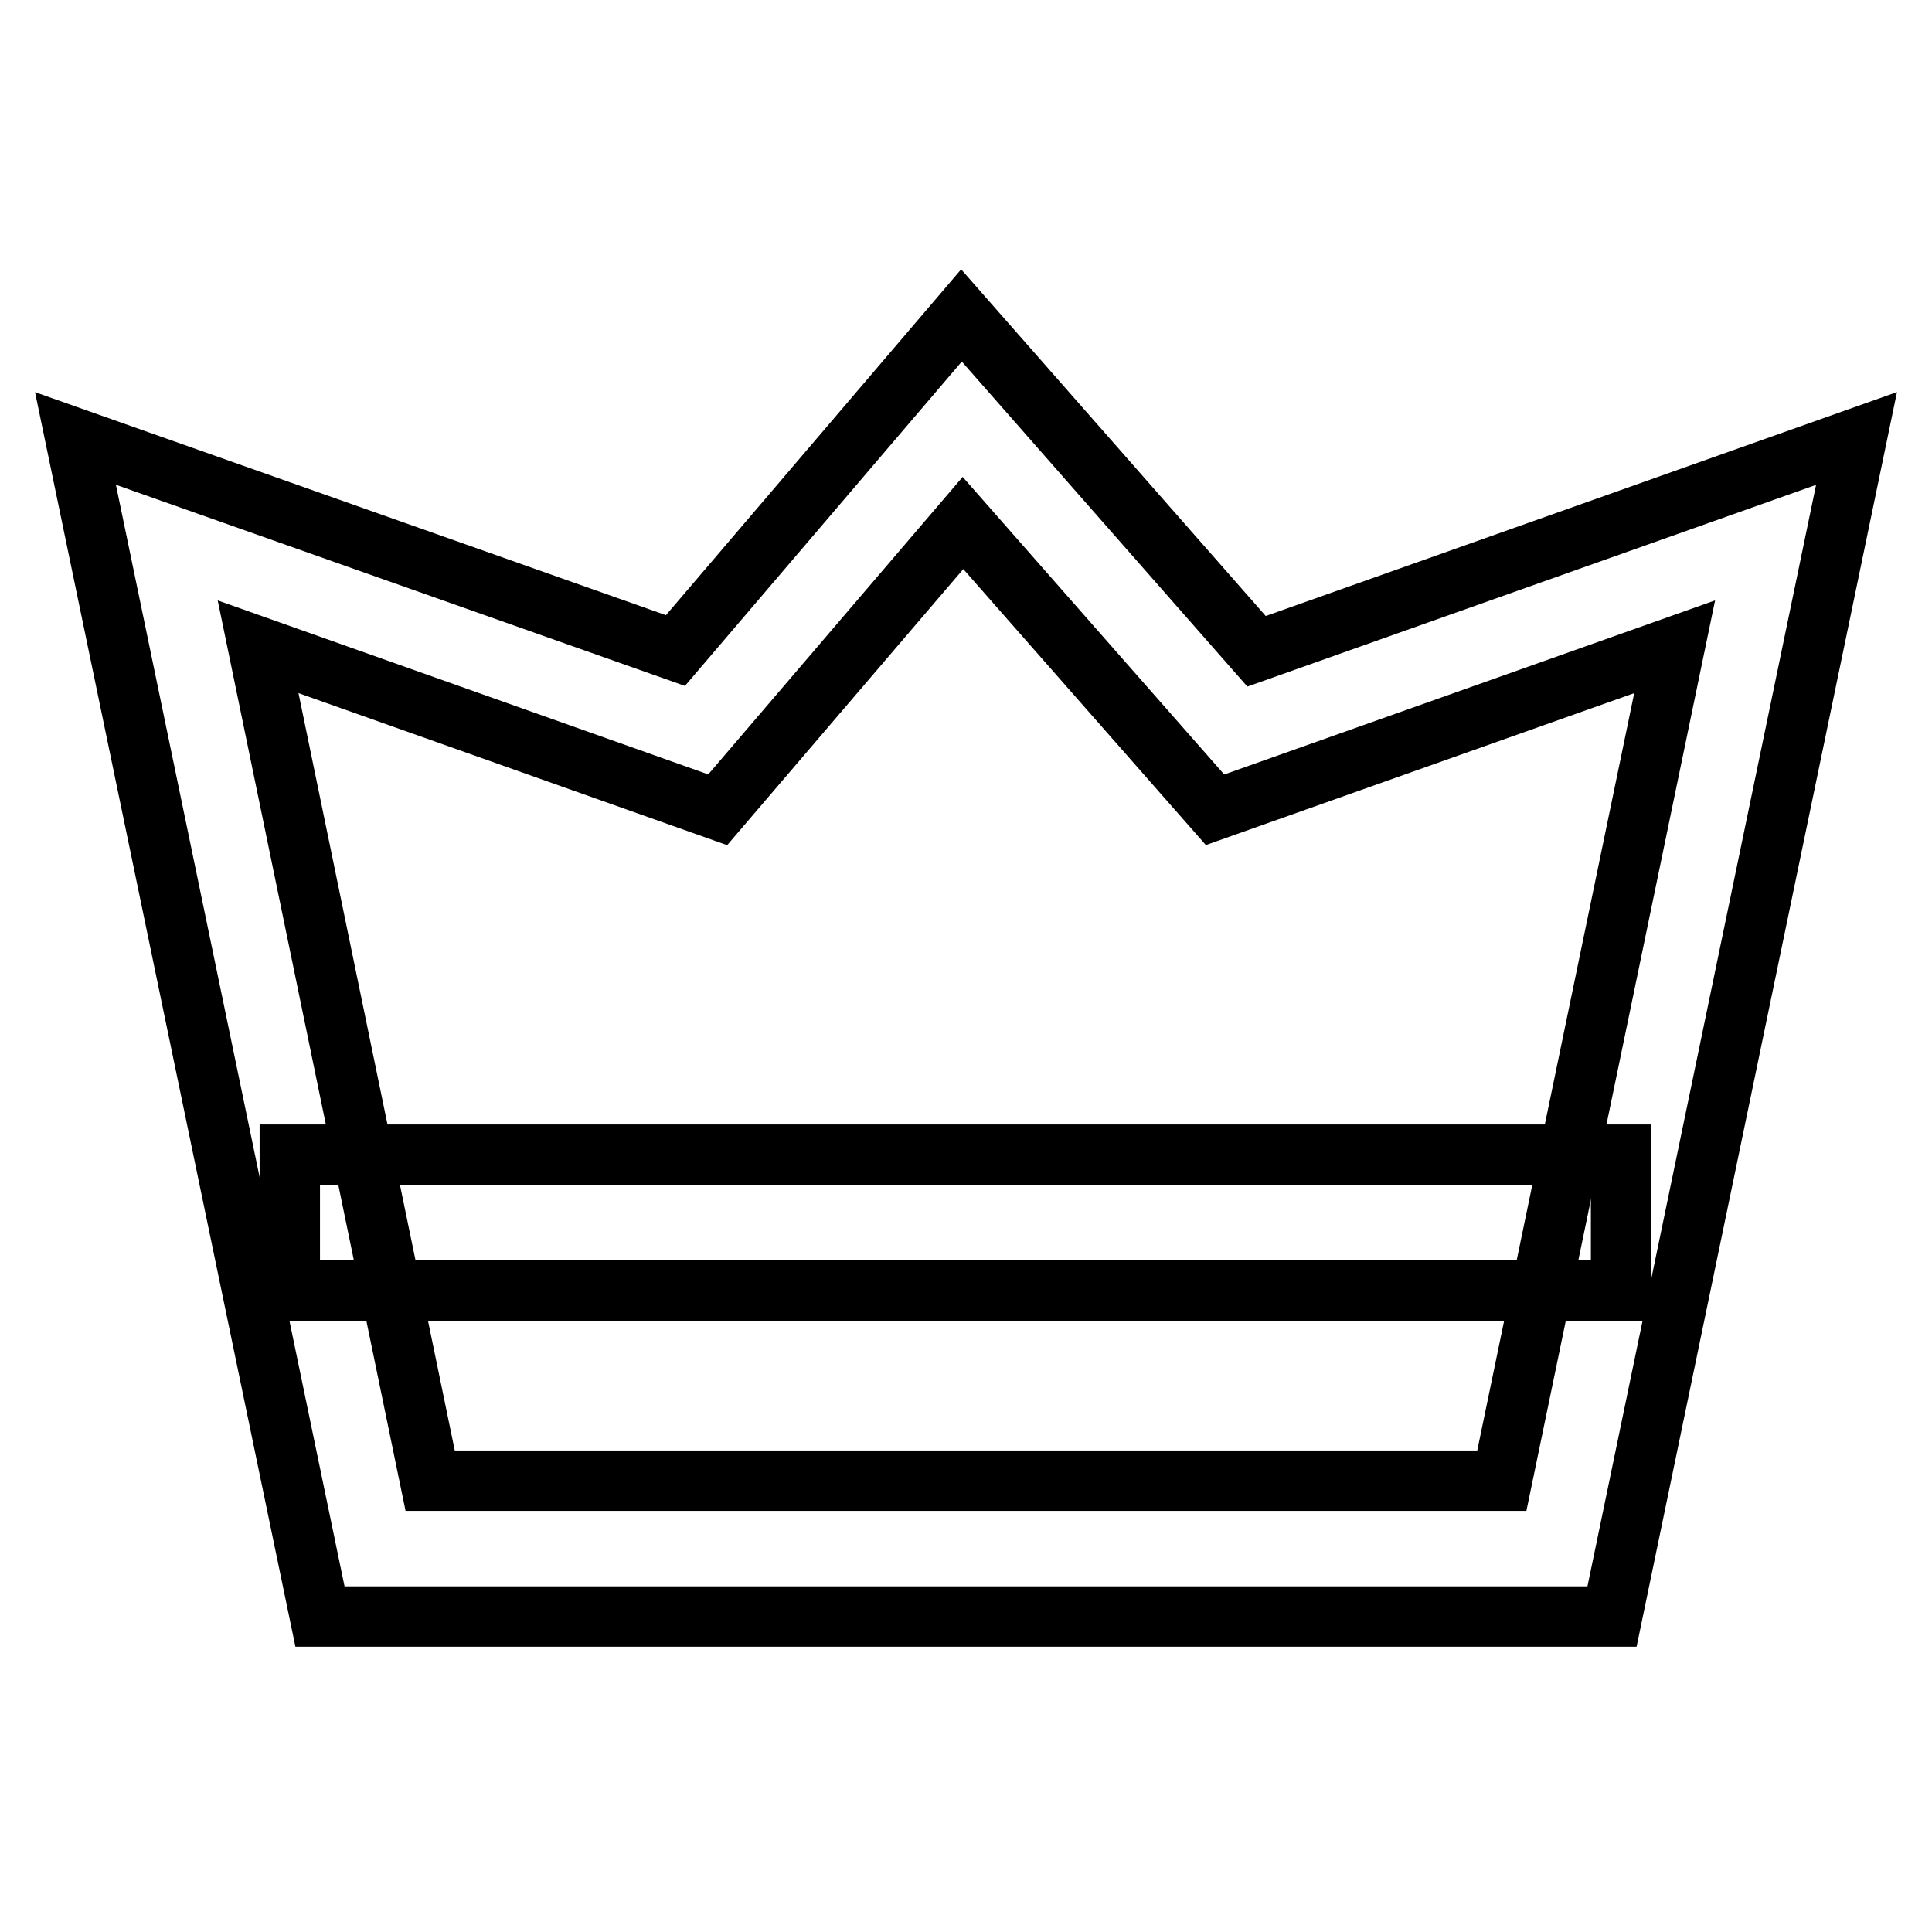 <?xml version="1.0" encoding="utf-8"?>
<!-- Svg Vector Icons : http://www.onlinewebfonts.com/icon -->
<!DOCTYPE svg PUBLIC "-//W3C//DTD SVG 1.1//EN" "http://www.w3.org/Graphics/SVG/1.1/DTD/svg11.dtd">
<svg version="1.1" xmlns="http://www.w3.org/2000/svg" xmlns:xlink="http://www.w3.org/1999/xlink" x="0px" y="0px" viewBox="0 0 256 256" enable-background="new 0 0 256 256" xml:space="preserve">
<g> <path stroke-width="8" fill-opacity="0" stroke="#000000"  d="M213.6,214.2H42.4L10,58.1l79.5,28.1l37.9-44.4l39.1,44.5L246,58.1L213.6,214.2L213.6,214.2z M57,196.2h142 l22.9-110.5l-60.9,21.6l-33.4-38l-32.5,38L34.2,85.7L57,196.2L57,196.2z"/> <path stroke-width="8" fill-opacity="0" stroke="#000000"  d="M38.4,153h176.4v18H38.4V153z"/></g>
</svg>